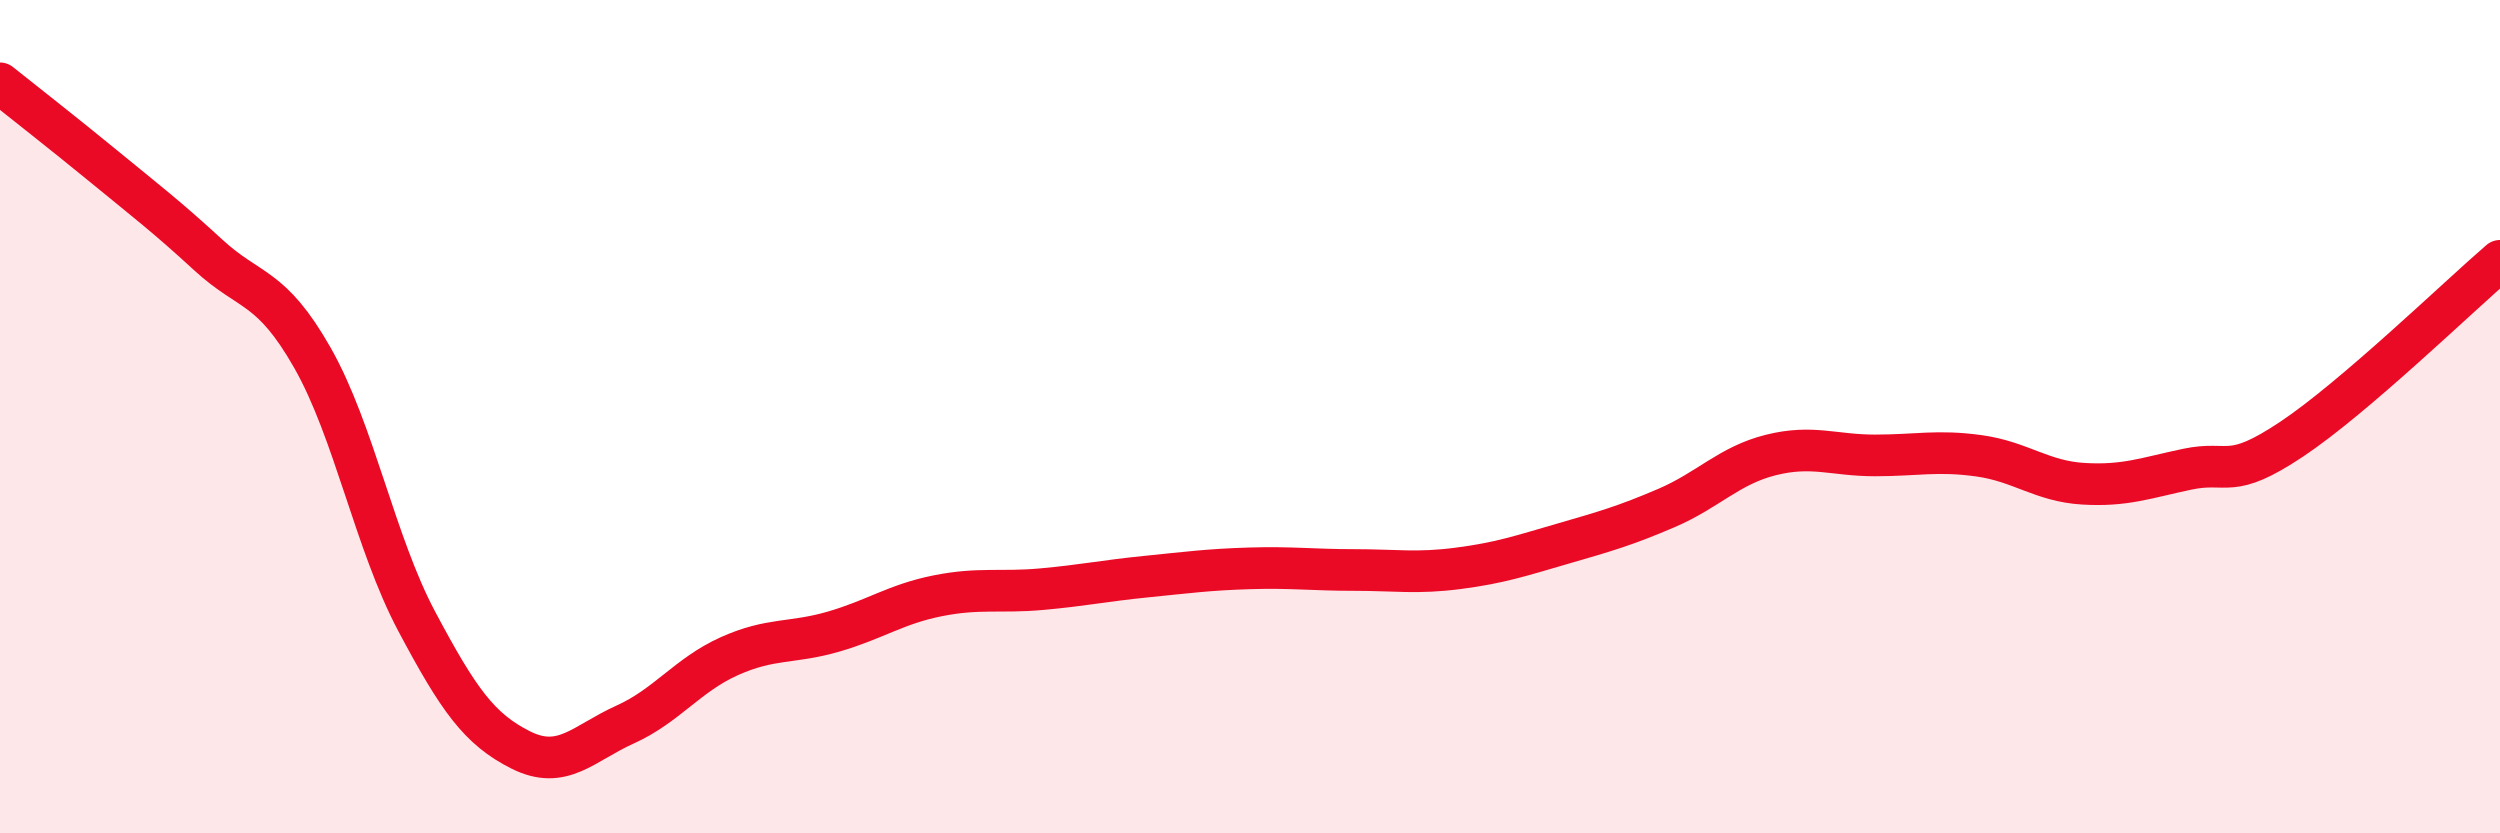 
    <svg width="60" height="20" viewBox="0 0 60 20" xmlns="http://www.w3.org/2000/svg">
      <path
        d="M 0,2 C 0.5,2.4 1.5,3.18 2.5,4 C 3.5,4.82 4,5.2 5,6.12 C 6,7.04 6.5,6.83 7.5,8.59 C 8.5,10.35 9,13.03 10,14.91 C 11,16.79 11.5,17.5 12.5,18 C 13.5,18.5 14,17.84 15,17.39 C 16,16.94 16.5,16.2 17.5,15.75 C 18.5,15.3 19,15.45 20,15.16 C 21,14.87 21.5,14.5 22.5,14.3 C 23.5,14.1 24,14.23 25,14.14 C 26,14.05 26.5,13.94 27.5,13.84 C 28.5,13.74 29,13.67 30,13.64 C 31,13.61 31.5,13.68 32.5,13.68 C 33.5,13.68 34,13.77 35,13.64 C 36,13.51 36.5,13.34 37.5,13.05 C 38.5,12.76 39,12.62 40,12.19 C 41,11.76 41.5,11.17 42.5,10.92 C 43.5,10.67 44,10.93 45,10.93 C 46,10.93 46.5,10.8 47.5,10.94 C 48.5,11.08 49,11.55 50,11.61 C 51,11.67 51.5,11.47 52.5,11.26 C 53.5,11.05 53.5,11.54 55,10.54 C 56.5,9.54 59,7.12 60,6.26L60 20L0 20Z"
        fill="#EB0A25"
        opacity="0.1"
        stroke-linecap="round"
        stroke-linejoin="round"
      />
      <path
        d="M 0,2 C 0.5,2.4 1.5,3.18 2.5,4 C 3.5,4.82 4,5.2 5,6.12 C 6,7.04 6.5,6.83 7.5,8.59 C 8.5,10.35 9,13.03 10,14.91 C 11,16.79 11.5,17.5 12.5,18 C 13.5,18.5 14,17.84 15,17.39 C 16,16.94 16.5,16.2 17.5,15.75 C 18.5,15.3 19,15.45 20,15.16 C 21,14.87 21.5,14.5 22.5,14.3 C 23.5,14.1 24,14.23 25,14.14 C 26,14.05 26.5,13.94 27.5,13.84 C 28.5,13.74 29,13.67 30,13.64 C 31,13.61 31.5,13.68 32.5,13.68 C 33.5,13.68 34,13.77 35,13.64 C 36,13.51 36.5,13.34 37.5,13.05 C 38.5,12.76 39,12.62 40,12.19 C 41,11.76 41.5,11.17 42.5,10.92 C 43.5,10.67 44,10.93 45,10.93 C 46,10.93 46.5,10.8 47.5,10.94 C 48.5,11.08 49,11.55 50,11.61 C 51,11.67 51.5,11.47 52.5,11.26 C 53.5,11.05 53.5,11.54 55,10.54 C 56.5,9.54 59,7.12 60,6.26"
        stroke="#EB0A25"
        stroke-width="1"
        fill="none"
        stroke-linecap="round"
        stroke-linejoin="round"
      />
    </svg>
  